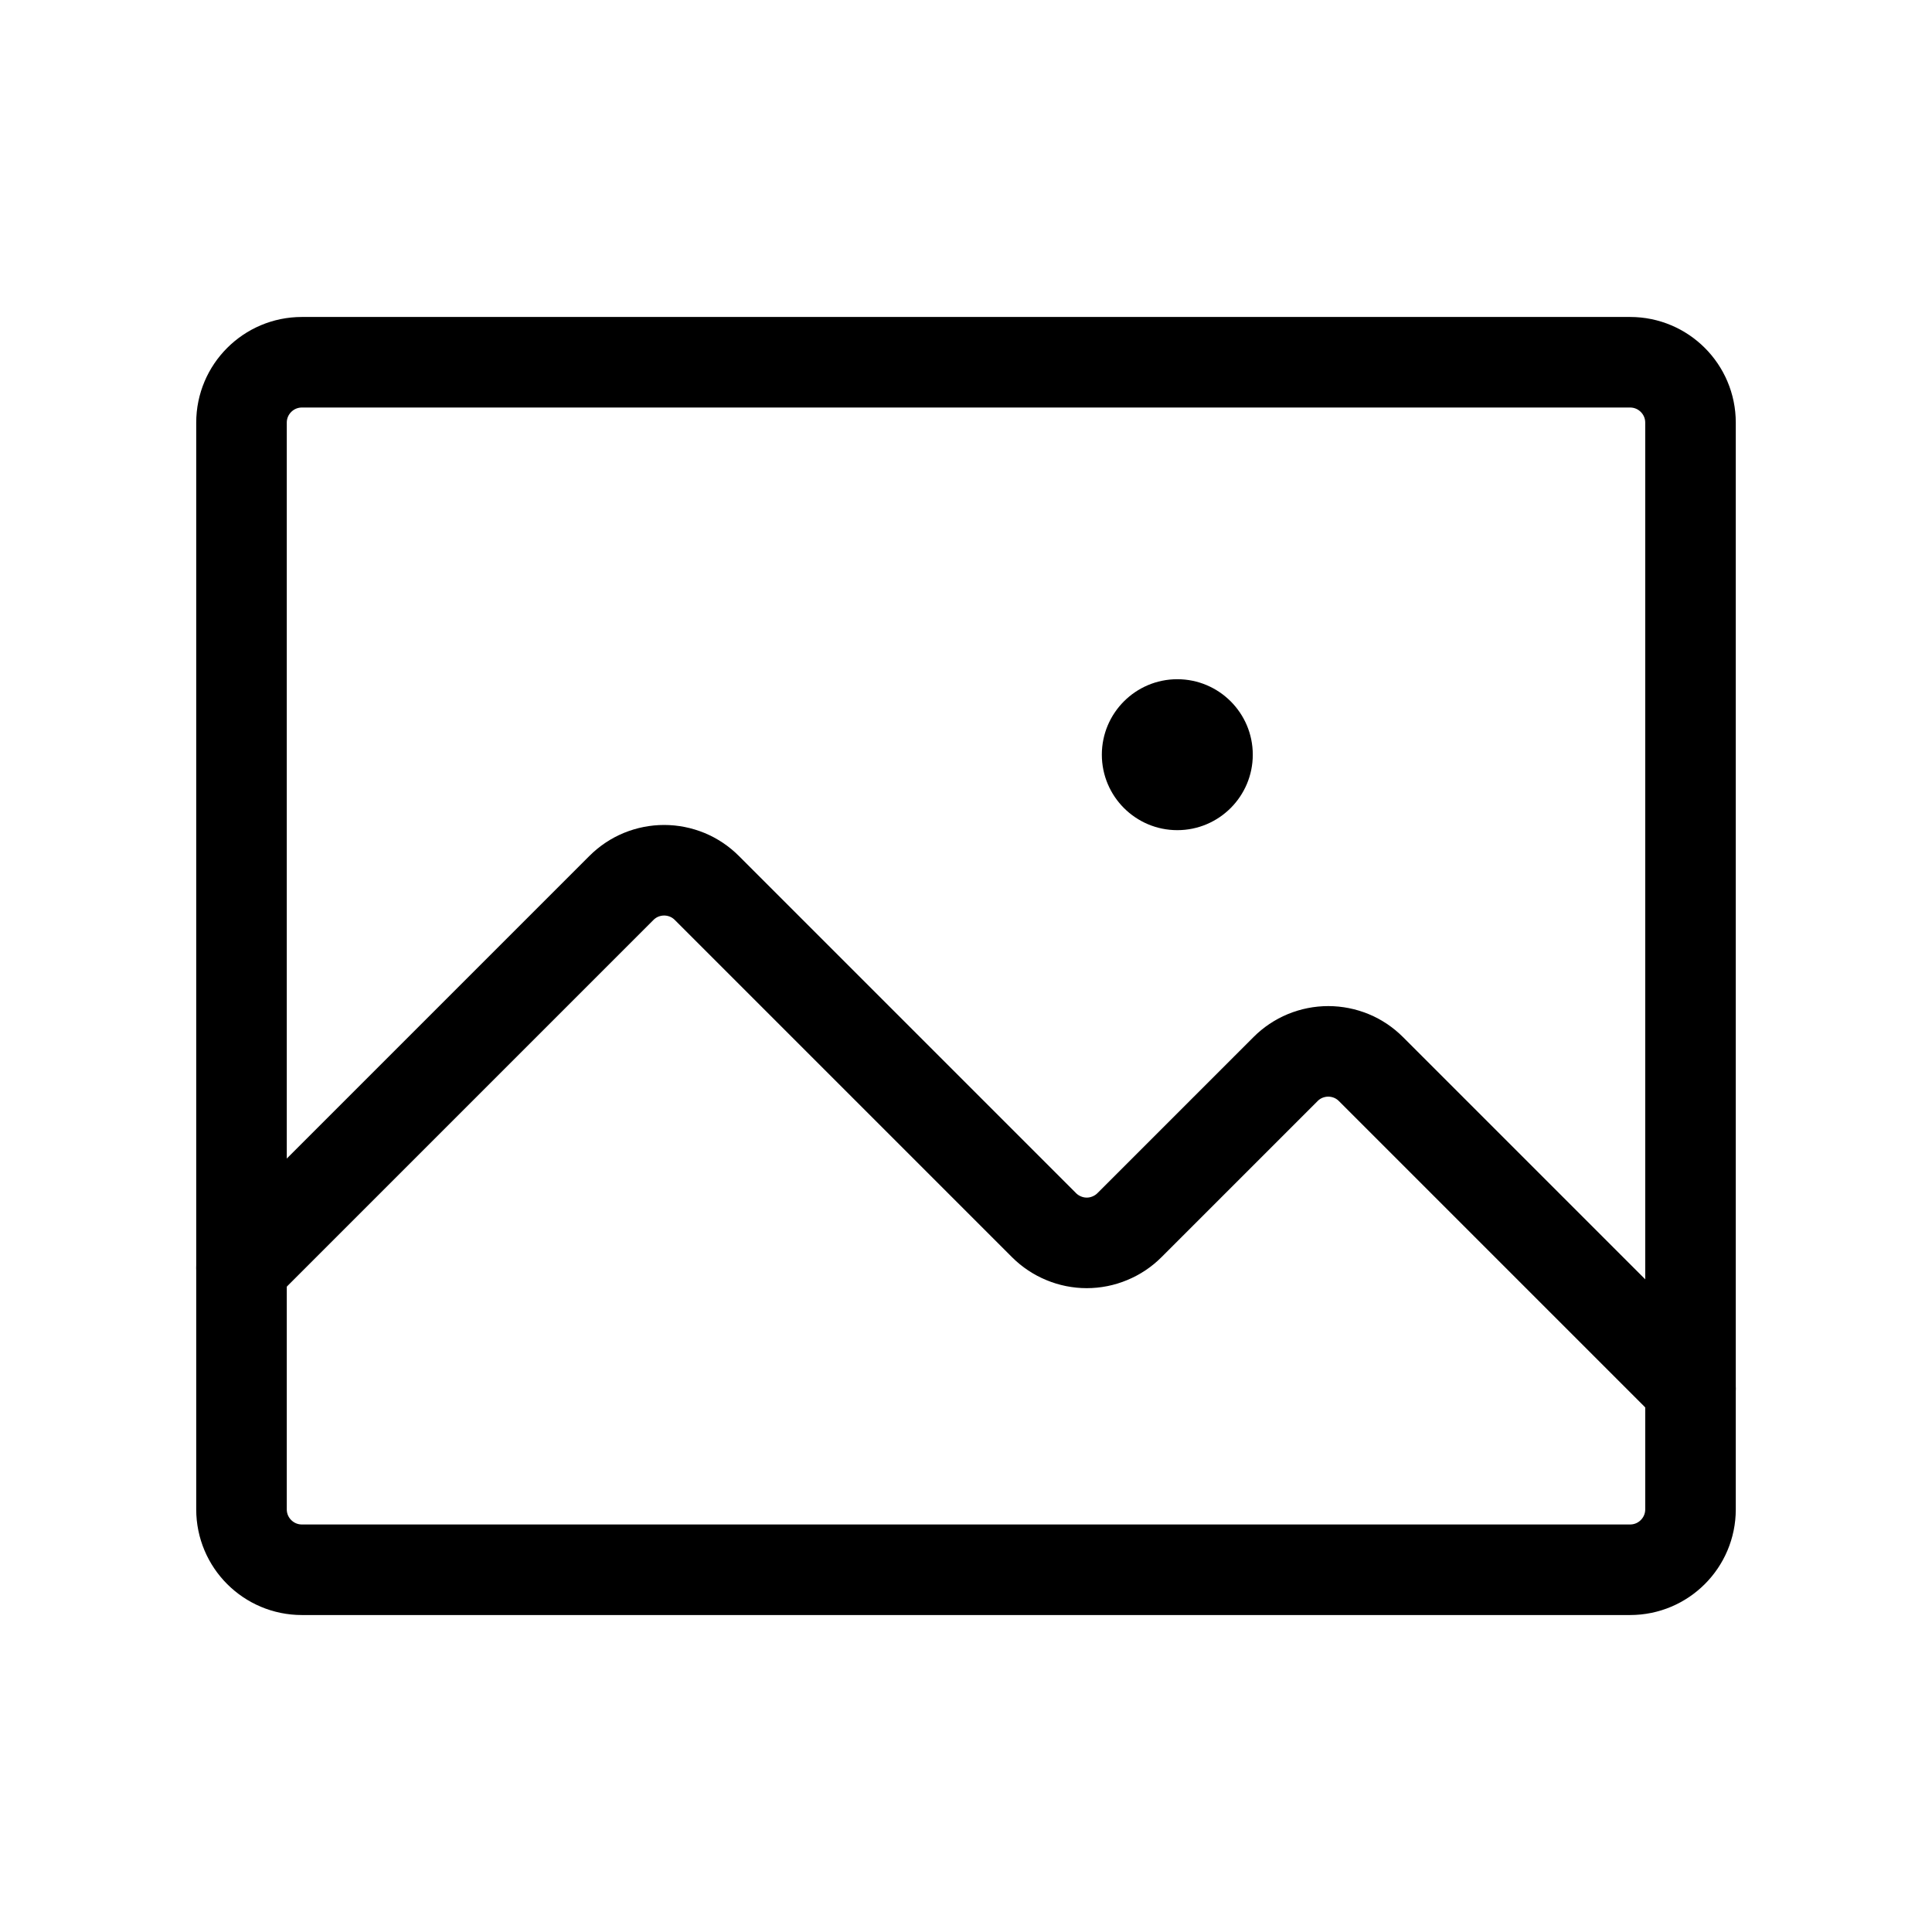 <svg width="32" height="32" viewBox="0 0 32 32" fill="none" xmlns="http://www.w3.org/2000/svg">
<path d="M27 6H5C4.448 6 4 6.448 4 7V25C4 25.552 4.448 26 5 26H27C27.552 26 28 25.552 28 25V7C28 6.448 27.552 6 27 6Z" stroke="#000000" stroke-width="1.5" stroke-linecap="round" stroke-linejoin="round"/>
<path d="M4 21L10.293 14.707C10.386 14.614 10.496 14.54 10.617 14.49C10.739 14.44 10.869 14.414 11 14.414C11.131 14.414 11.261 14.44 11.383 14.49C11.504 14.54 11.614 14.614 11.707 14.707L17.293 20.293C17.386 20.386 17.496 20.459 17.617 20.509C17.739 20.56 17.869 20.586 18 20.586C18.131 20.586 18.261 20.56 18.383 20.509C18.504 20.459 18.614 20.386 18.707 20.293L21.293 17.707C21.386 17.614 21.496 17.54 21.617 17.49C21.739 17.44 21.869 17.414 22 17.414C22.131 17.414 22.261 17.44 22.383 17.49C22.504 17.54 22.614 17.614 22.707 17.707L28 23" stroke="#000000" stroke-width="1.5" stroke-linecap="round" stroke-linejoin="round"/>
<path d="M19.5 13.75C20.19 13.75 20.75 13.19 20.75 12.5C20.75 11.81 20.19 11.25 19.5 11.25C18.81 11.25 18.25 11.81 18.25 12.5C18.25 13.19 18.81 13.75 19.5 13.75Z" fill="#000000"/>
</svg>

